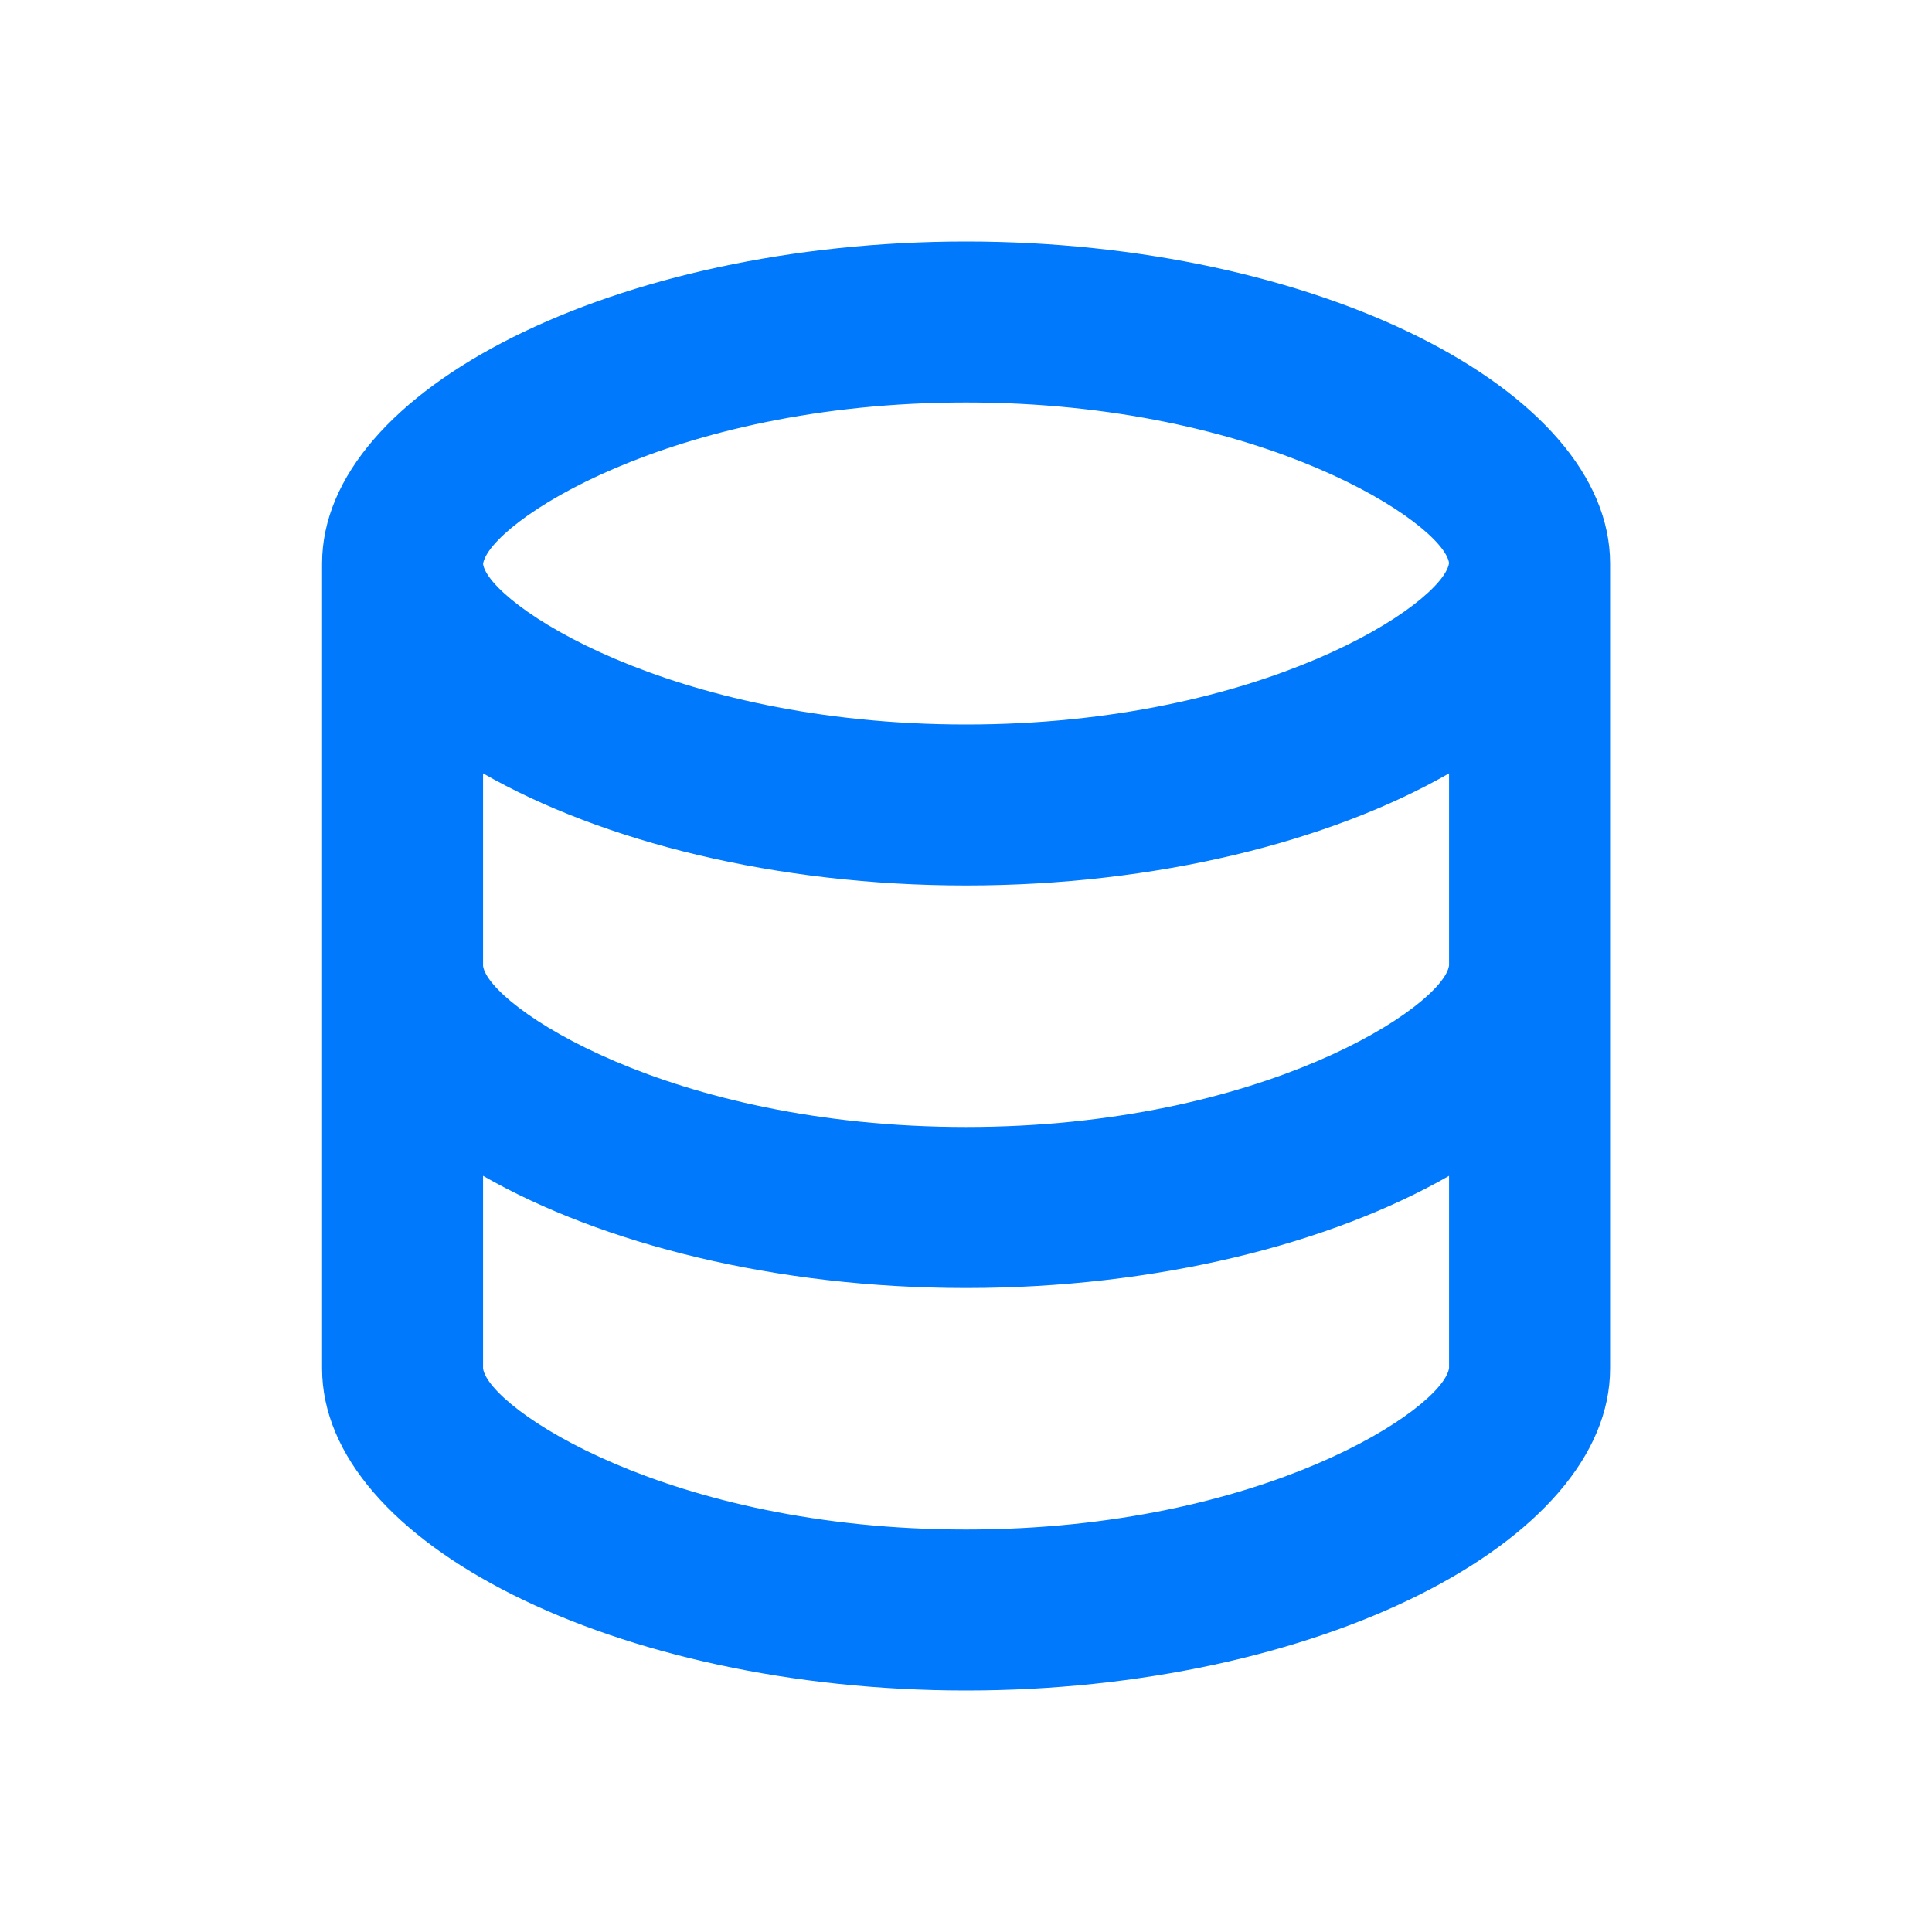 <svg width="34" height="34" viewBox="0 0 34 34" fill="none" xmlns="http://www.w3.org/2000/svg">
<path d="M28.335 24.083V9.917C28.335 6.845 23.145 4.25 17.001 4.25C10.857 4.25 5.668 6.845 5.668 9.917V24.083C5.668 27.155 10.857 29.75 17.001 29.75C23.145 29.75 28.335 27.155 28.335 24.083ZM17.001 7.083C22.23 7.083 25.404 9.218 25.501 9.908C25.404 10.615 22.23 12.75 17.001 12.75C11.772 12.75 8.599 10.615 8.501 9.925C8.599 9.218 11.772 7.083 17.001 7.083ZM8.501 13.61C10.597 14.81 13.654 15.583 17.001 15.583C20.349 15.583 23.406 14.81 25.501 13.61V16.991C25.404 17.698 22.23 19.833 17.001 19.833C11.772 19.833 8.599 17.698 8.501 17V13.61ZM8.501 24.083V20.693C10.597 21.893 13.654 22.667 17.001 22.667C20.349 22.667 23.406 21.893 25.501 20.693V24.075C25.404 24.782 22.23 26.917 17.001 26.917C11.772 26.917 8.599 24.782 8.501 24.083Z" fill="#0079FC"/>
</svg>

